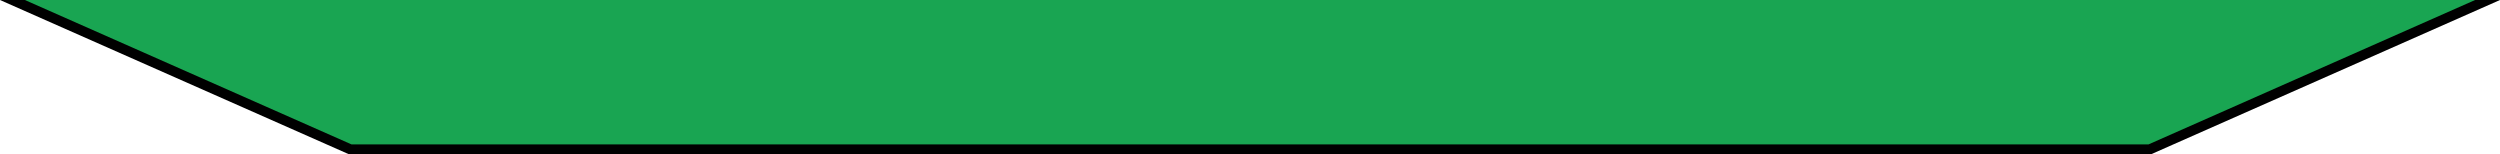 <?xml version="1.0" encoding="UTF-8"?><svg id="_レイヤー_1" xmlns="http://www.w3.org/2000/svg" viewBox="0 0 994.67 61.46"><defs><style>.cls-1,.cls-2{stroke-width:0px;}.cls-2{fill:#19a552;}</style></defs><polygon class="cls-2" points="4.95 0 139.44 59.46 855.23 59.46 989.73 0 4.95 0"/><polygon class="cls-1" points="984.78 0 854.81 57.46 139.87 57.46 9.89 0 0 0 138.64 61.29 139.02 61.46 855.65 61.46 994.67 0 984.78 0"/></svg>